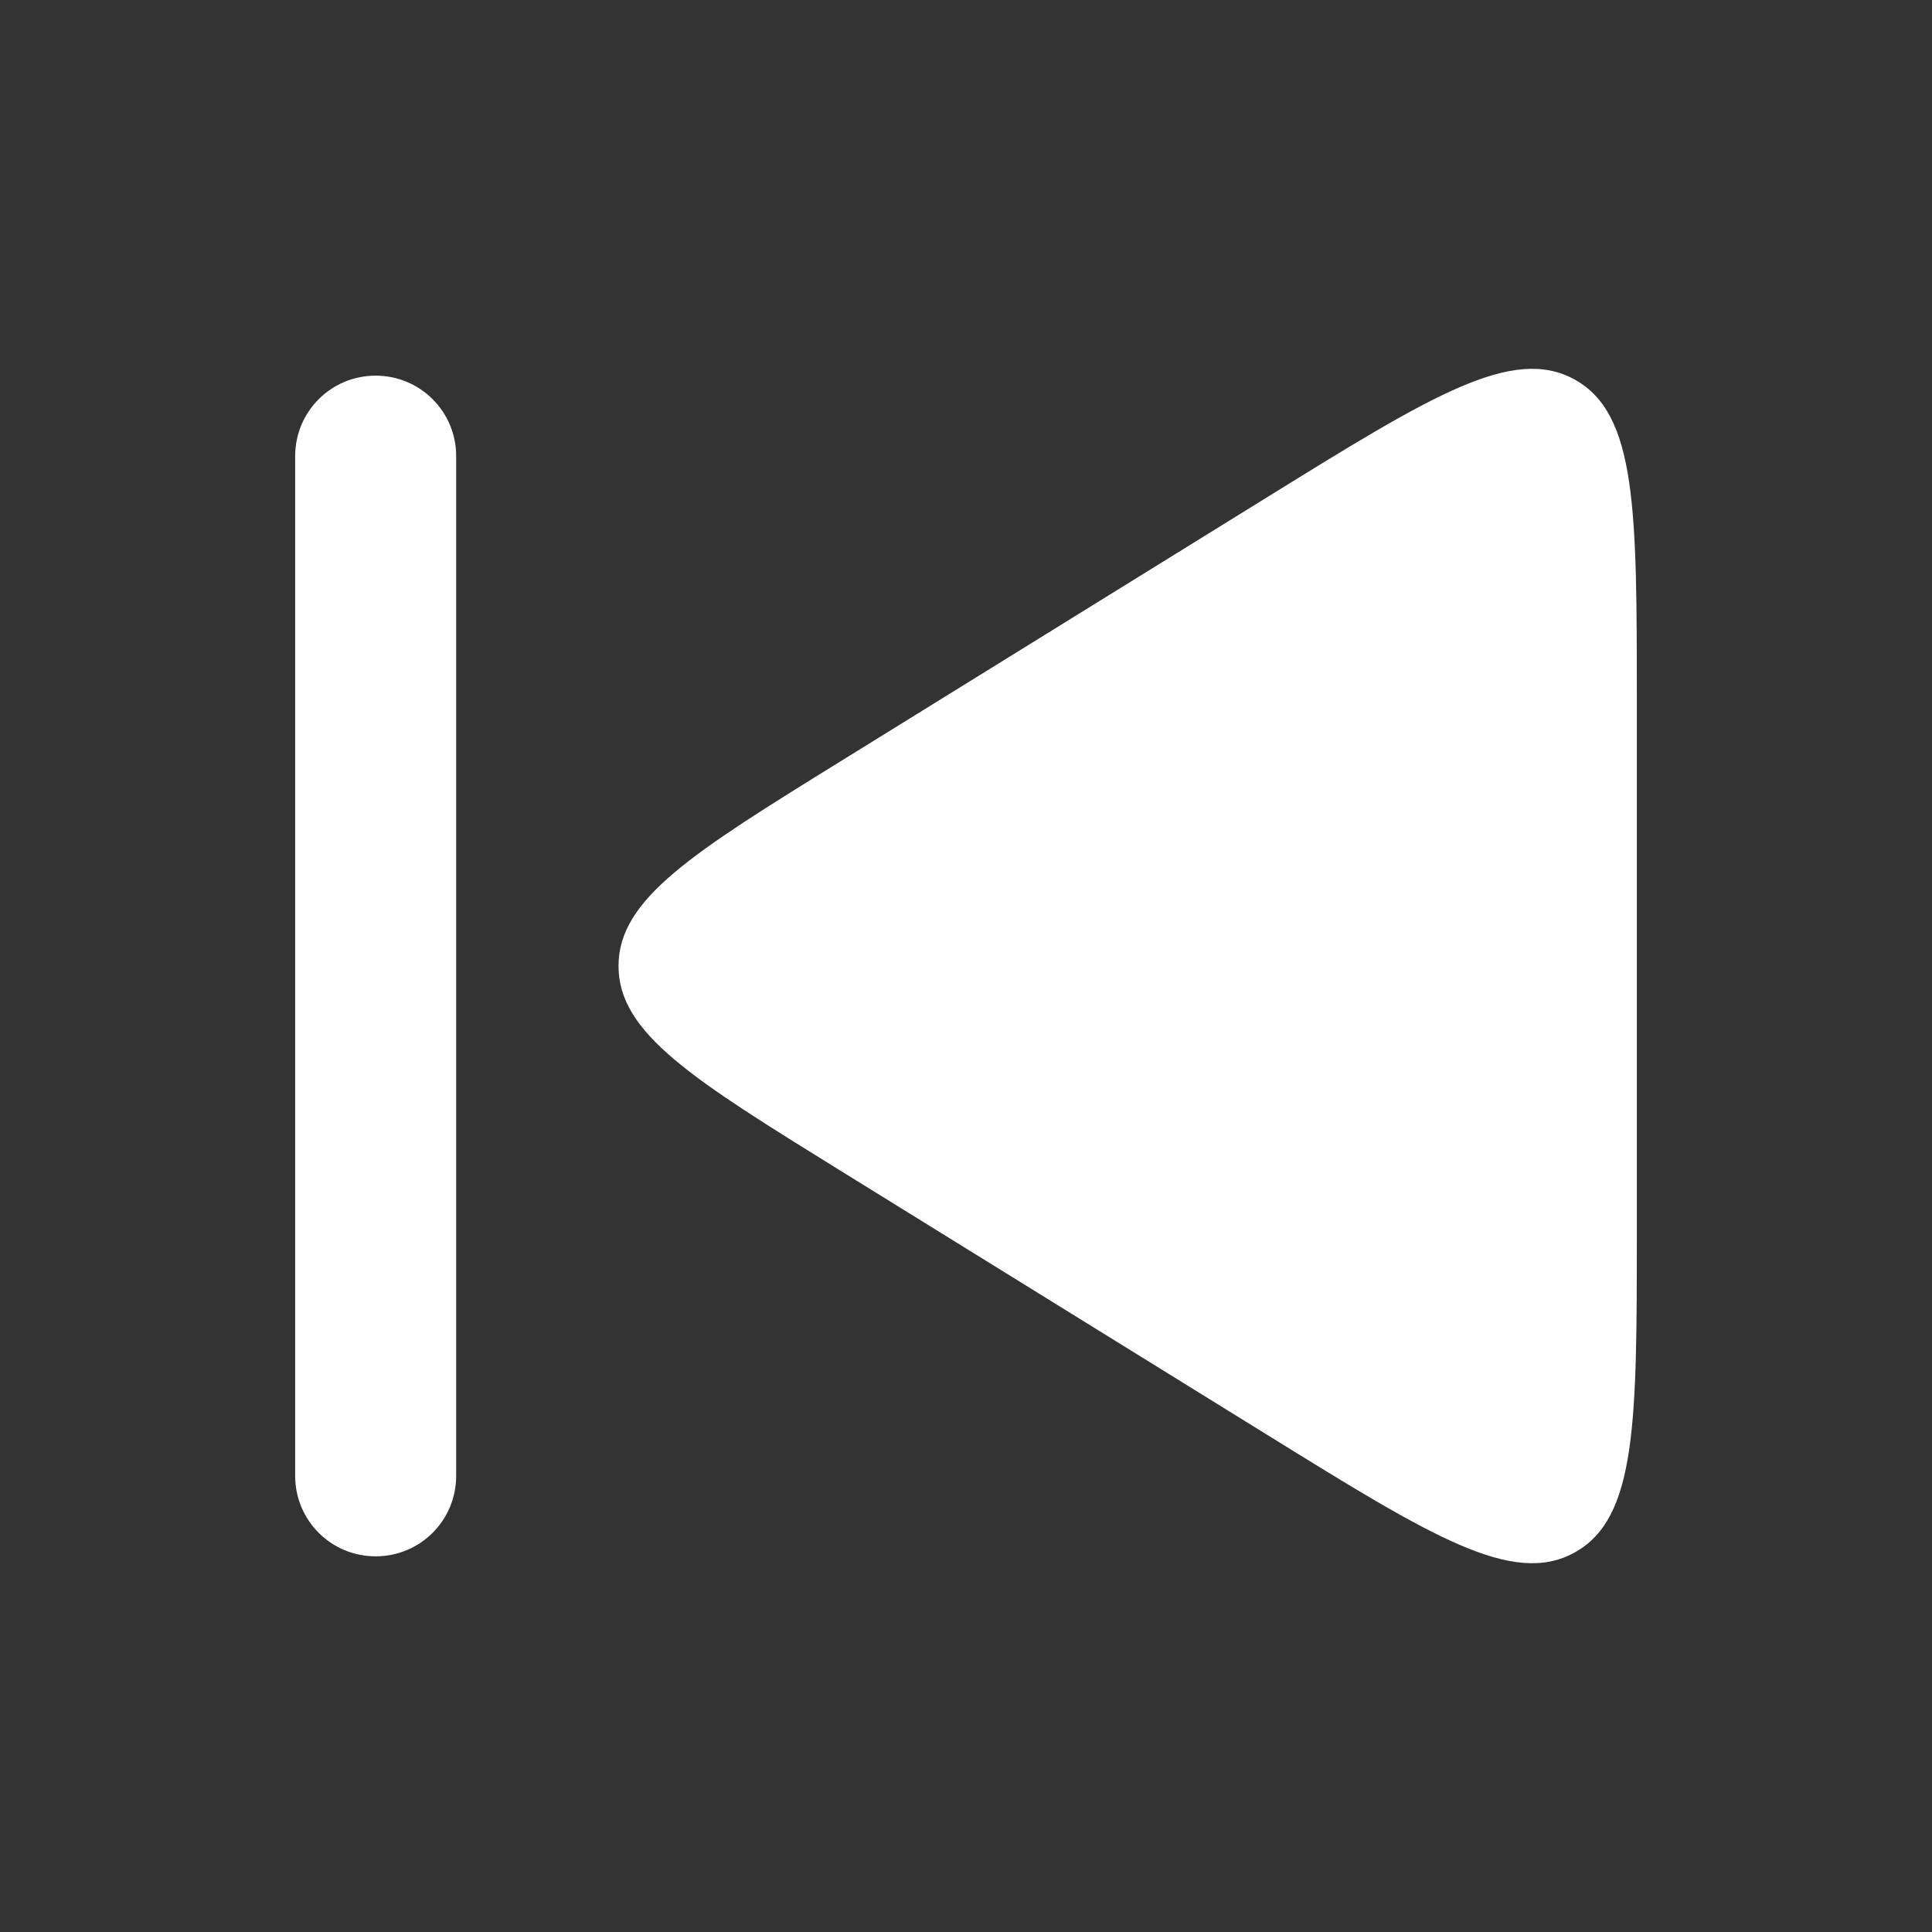 <svg xmlns="http://www.w3.org/2000/svg" width="72" height="72" viewBox="0 0 72 72"><rect x="0" y="0" width="72" height="72" fill="#333333" stroke="none"/><path d="M 61,45.844 V 26.157 c 0,-7.149 0,-10.723 -2.31,-12.009 -2.31,-1.287 -5.349,0.595 -11.427,4.357 l -15.901,9.844 c -5.542,3.43 -8.312,5.146 -8.312,7.652 0,2.507 2.771,4.222 8.312,7.652 l 15.901,9.843 c 6.078,3.763 9.117,5.644 11.427,4.357 C 61,56.566 61,52.992 61,45.844 Z M 14,14 c -1.662,0 -3,1.338 -3,3 v 38 c 0,1.662 1.338,3 3,3 1.662,0 3,-1.338 3,-3 V 17 c 0,-1.662 -1.338,-3 -3,-3 z" fill="#fff"/></svg>